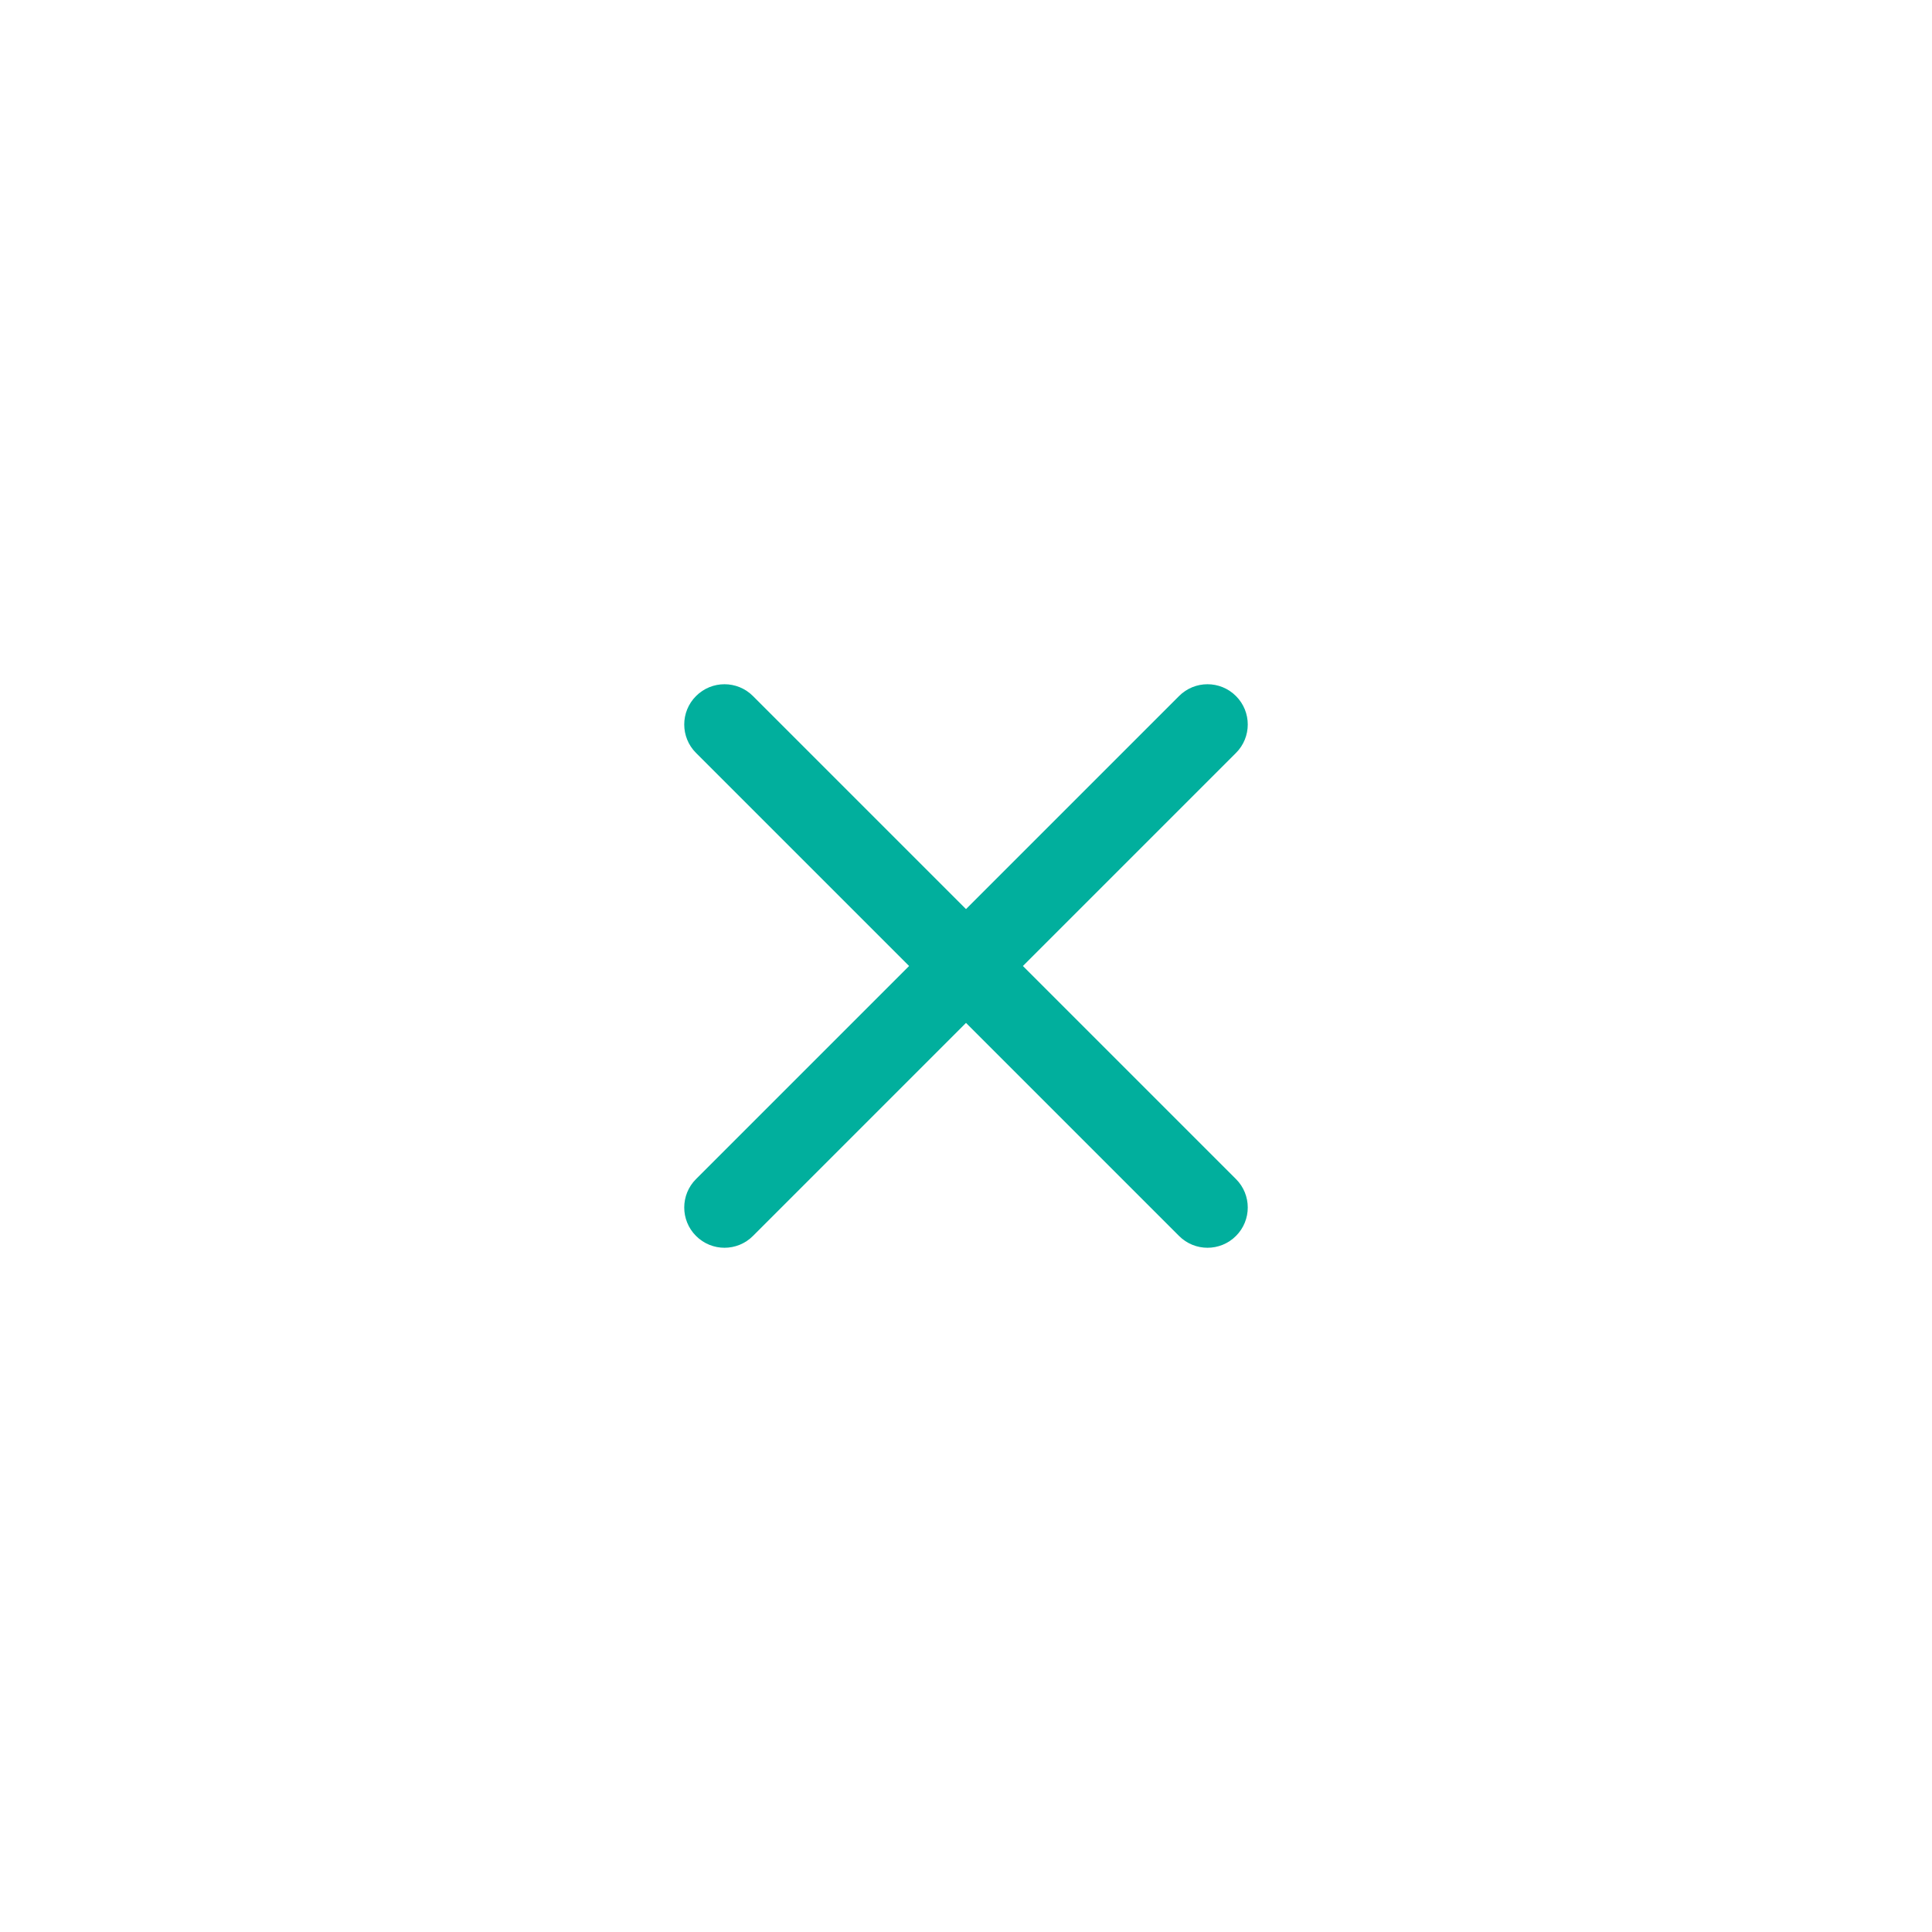 <svg width="48" height="48" viewBox="0 0 48 48" fill="none" xmlns="http://www.w3.org/2000/svg">
<path d="M17.293 17.293C17.683 16.902 18.317 16.902 18.707 17.293L24 22.586L29.293 17.293C29.683 16.902 30.317 16.902 30.707 17.293C31.098 17.683 31.098 18.317 30.707 18.707L25.414 24L30.707 29.293C31.098 29.683 31.098 30.317 30.707 30.707C30.317 31.098 29.683 31.098 29.293 30.707L24 25.414L18.707 30.707C18.317 31.098 17.683 31.098 17.293 30.707C16.902 30.317 16.902 29.683 17.293 29.293L22.586 24L17.293 18.707C16.902 18.317 16.902 17.683 17.293 17.293Z" fill="#01AF9D"/>
</svg>
